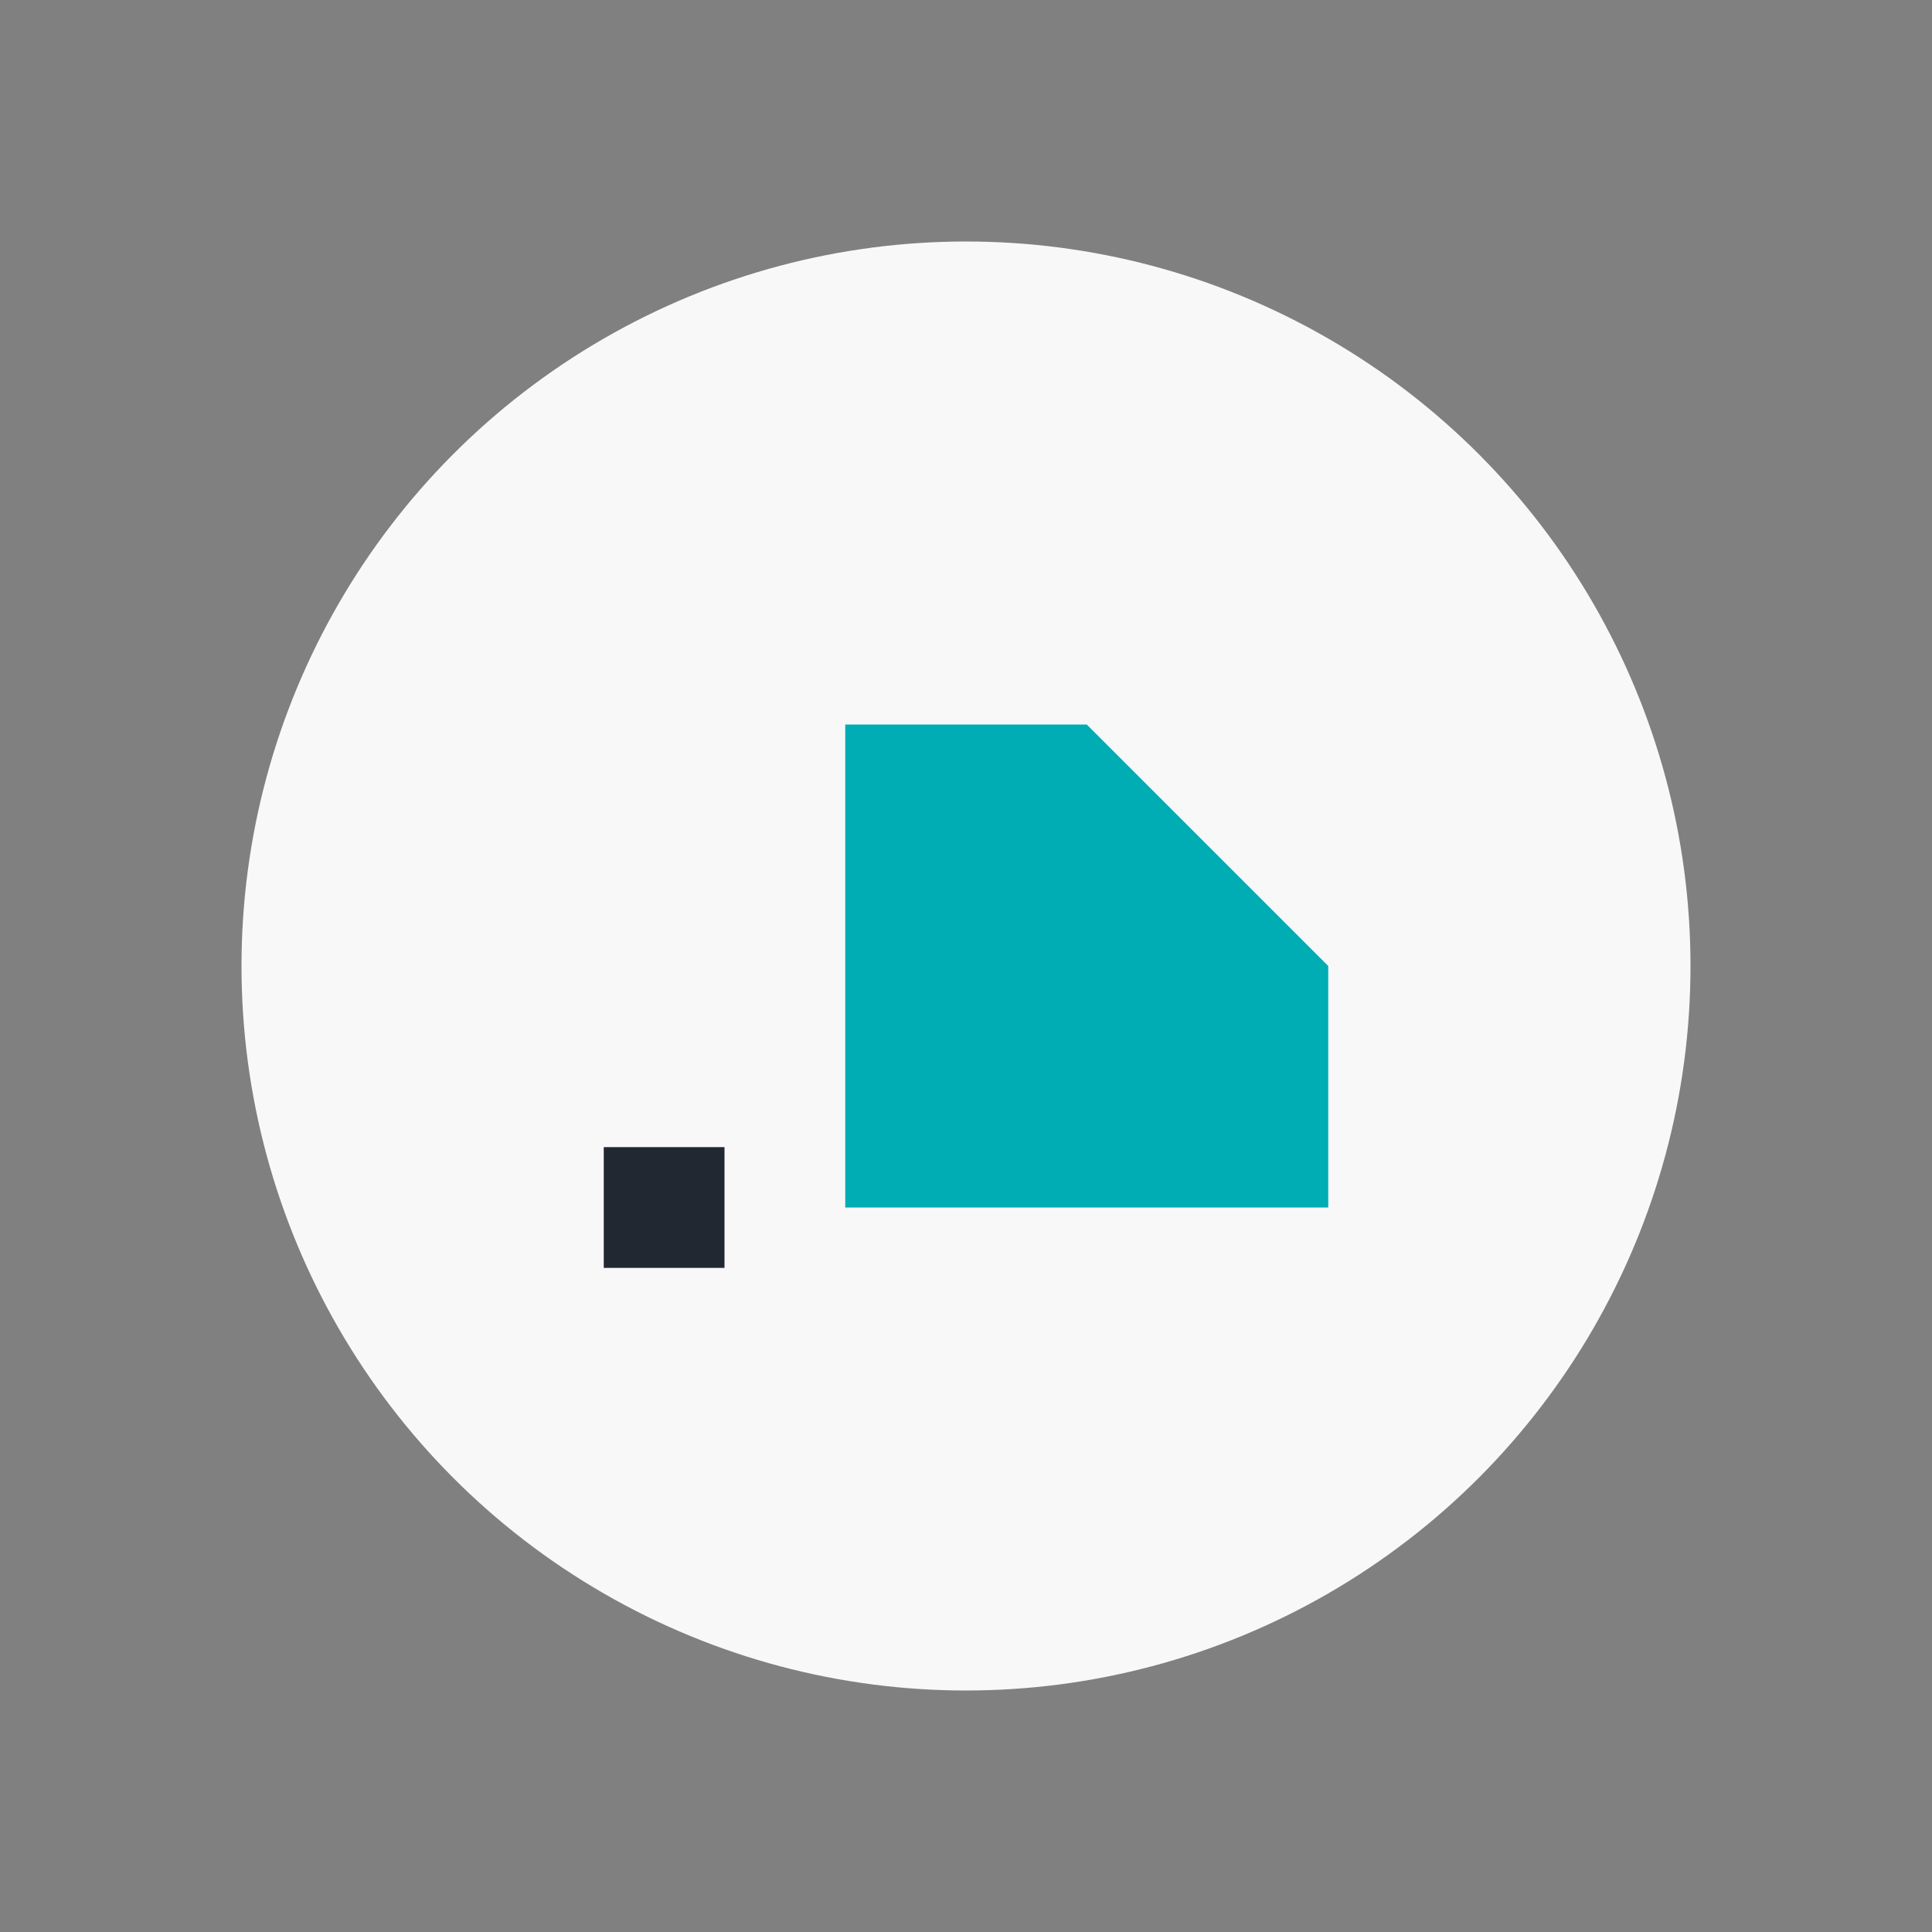 <?xml version="1.0" encoding="UTF-8"?>
<svg xmlns="http://www.w3.org/2000/svg" width="32" height="32" viewBox="0 0 32 32"><rect x="0" y="0" width="32" height="32" fill="#808080" stroke="none"/><circle cx="16" cy="16" r="12" fill="#f8f8f8"/><path d="M22 20h-8v-8h4l4 4z" fill="#00adb5"/><path d="M10 20h2" stroke="#222831" stroke-width="2"/></svg>